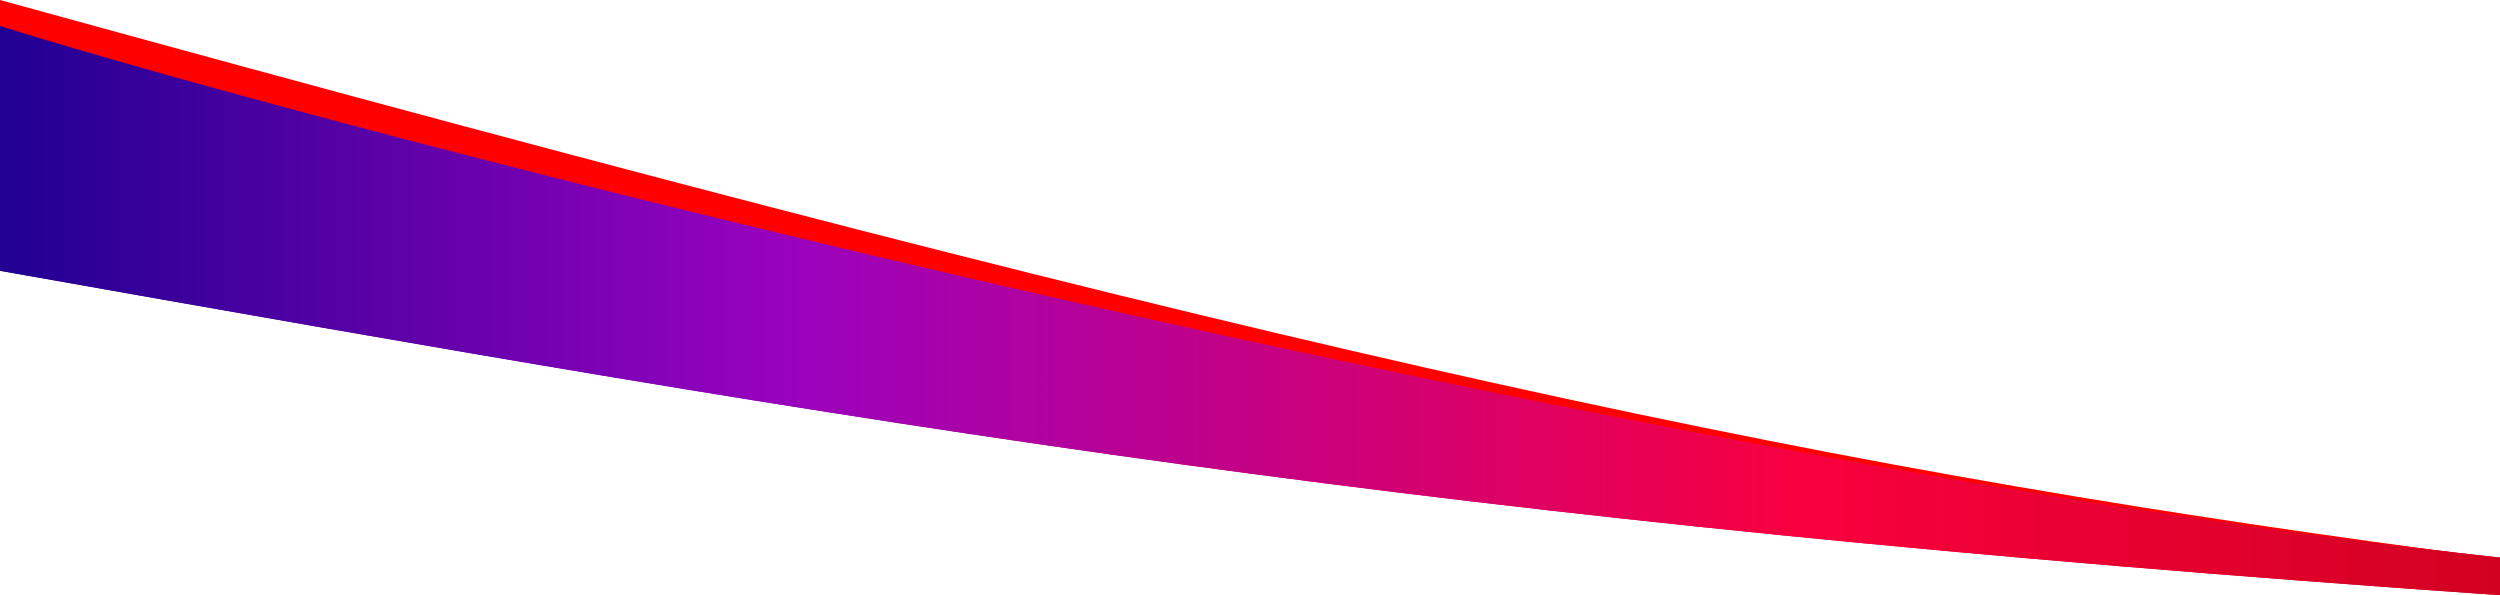 <svg width="3104" height="739" viewBox="0 0 3104 739" fill="none" xmlns="http://www.w3.org/2000/svg">
<path fill-rule="evenodd" clip-rule="evenodd" d="M0 32.242V336.205C1105.32 532.415 1767.66 646.046 3104 739V692.273C2004.9 572.986 419.49 163.743 0 32.242Z" fill="url(#paint0_linear_357_983)"/>
<path d="M3100.55 693.206C2279.94 586.504 1643.88 452.96 0 0V209.574C1200.11 455.382 1870.81 640.34 3100.55 693.206Z" fill="#FF0000"/>
<path fill-rule="evenodd" clip-rule="evenodd" d="M0 32.242V336.205C1105.32 532.415 1767.66 646.046 3104 739V692.273C2004.9 572.986 419.49 163.743 0 32.242Z" fill="url(#paint1_linear_357_983)"/>
<defs>
<linearGradient id="paint0_linear_357_983" x1="-2.82358e-05" y1="228.945" x2="3104" y2="228.945" gradientUnits="userSpaceOnUse">
<stop stop-color="#200092"/>
<stop offset="0.312" stop-color="#9802BF"/>
<stop offset="0.724" stop-color="#F8003E"/>
<stop offset="1" stop-color="#D20121"/>
</linearGradient>
<linearGradient id="paint1_linear_357_983" x1="-2.82358e-05" y1="228.945" x2="3104" y2="228.945" gradientUnits="userSpaceOnUse">
<stop stop-color="#200092"/>
<stop offset="0.312" stop-color="#9802BF"/>
<stop offset="0.724" stop-color="#F8003E"/>
<stop offset="1" stop-color="#D20121"/>
</linearGradient>
</defs>
</svg>

